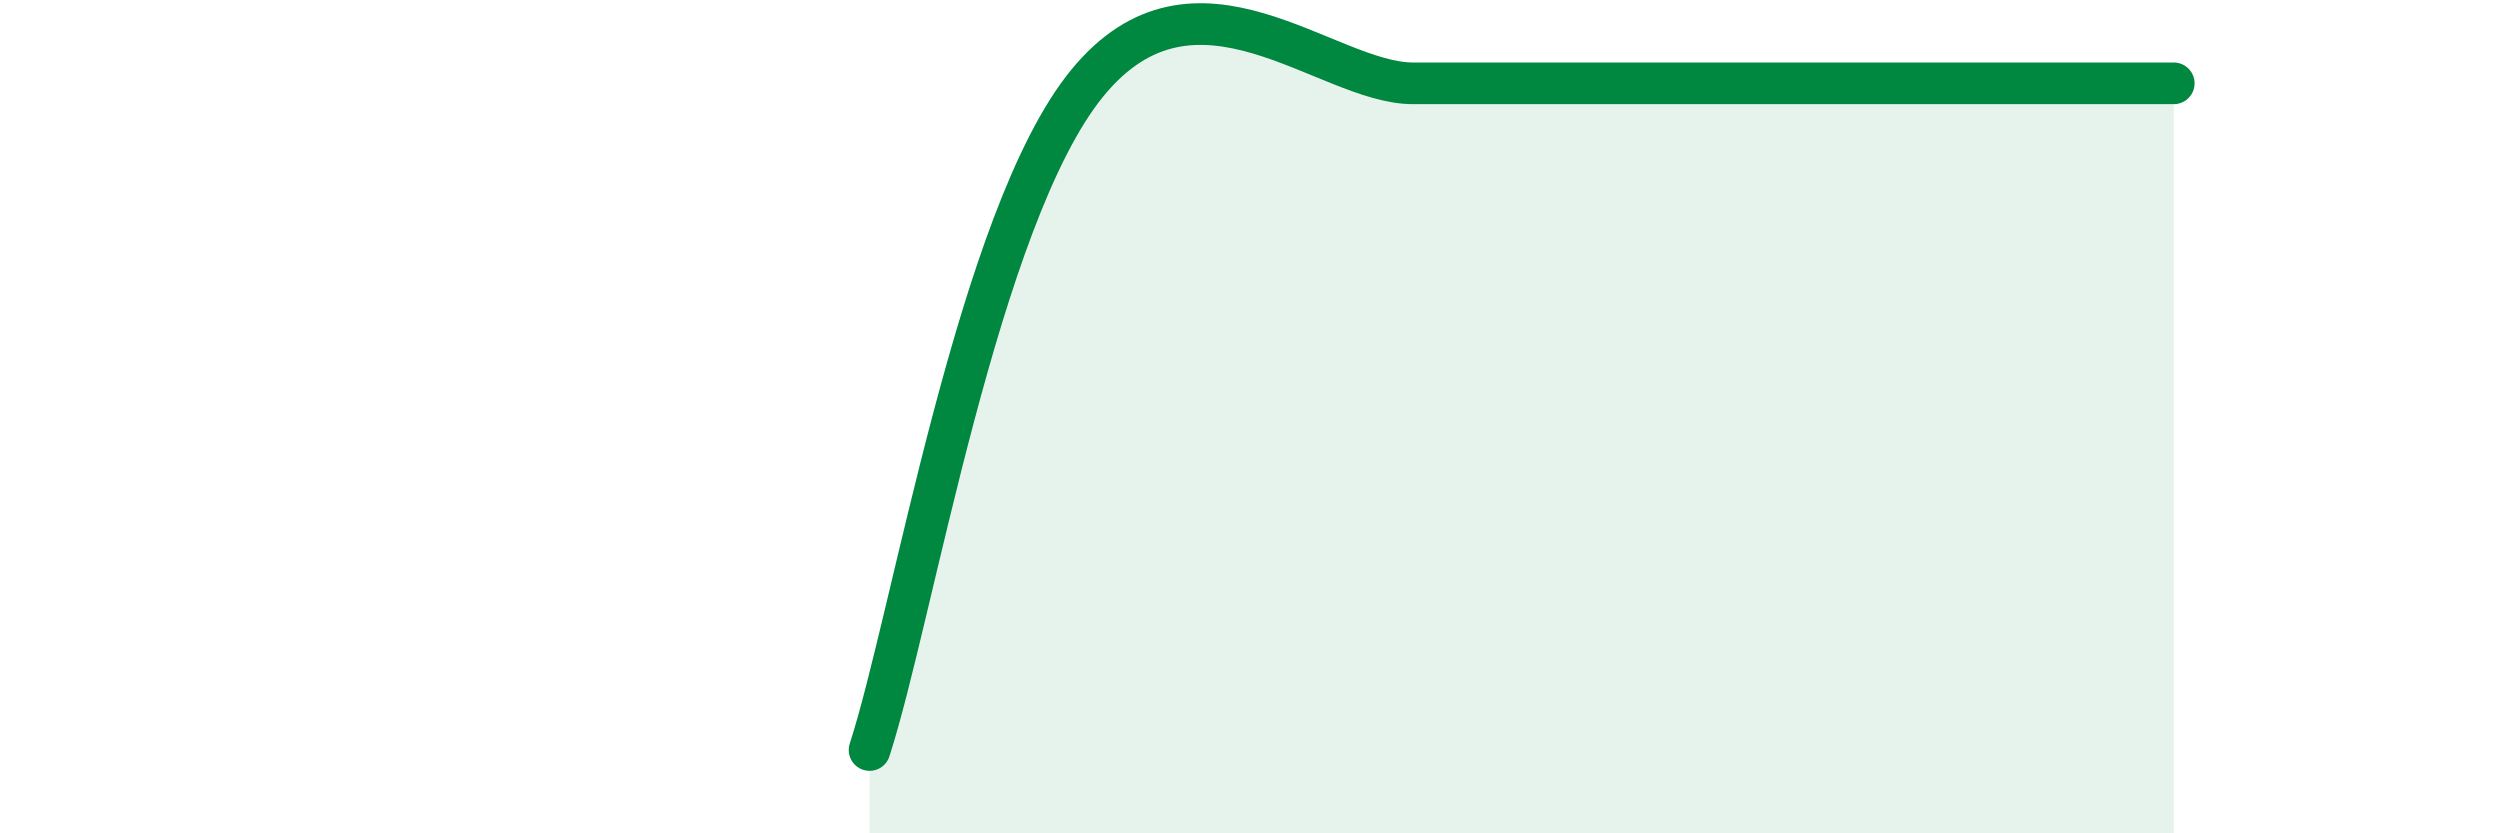 
    <svg width="60" height="20" viewBox="0 0 60 20" xmlns="http://www.w3.org/2000/svg">
      <path
        d="M 20.87,18 C 21.91,14.8 23.48,5.2 26.09,2 C 28.7,-1.2 31.82,2 33.91,2 C 36,2 35.48,2 36.52,2 C 37.56,2 37.04,2 39.13,2 C 41.22,2 44.35,2 46.96,2 C 49.57,2 51.13,2 52.17,2L52.17 20L20.87 20Z"
        fill="#008740"
        opacity="0.1"
        stroke-linecap="round"
        stroke-linejoin="round"
      />
      <path
        d="M 20.87,18 C 21.91,14.8 23.48,5.2 26.09,2 C 28.7,-1.2 31.82,2 33.91,2 C 36,2 35.48,2 36.52,2 C 37.56,2 37.04,2 39.13,2 C 41.22,2 44.35,2 46.96,2 C 49.57,2 51.13,2 52.17,2"
        stroke="#008740"
        stroke-width="1"
        fill="none"
        stroke-linecap="round"
        stroke-linejoin="round"
      />
    </svg>
  